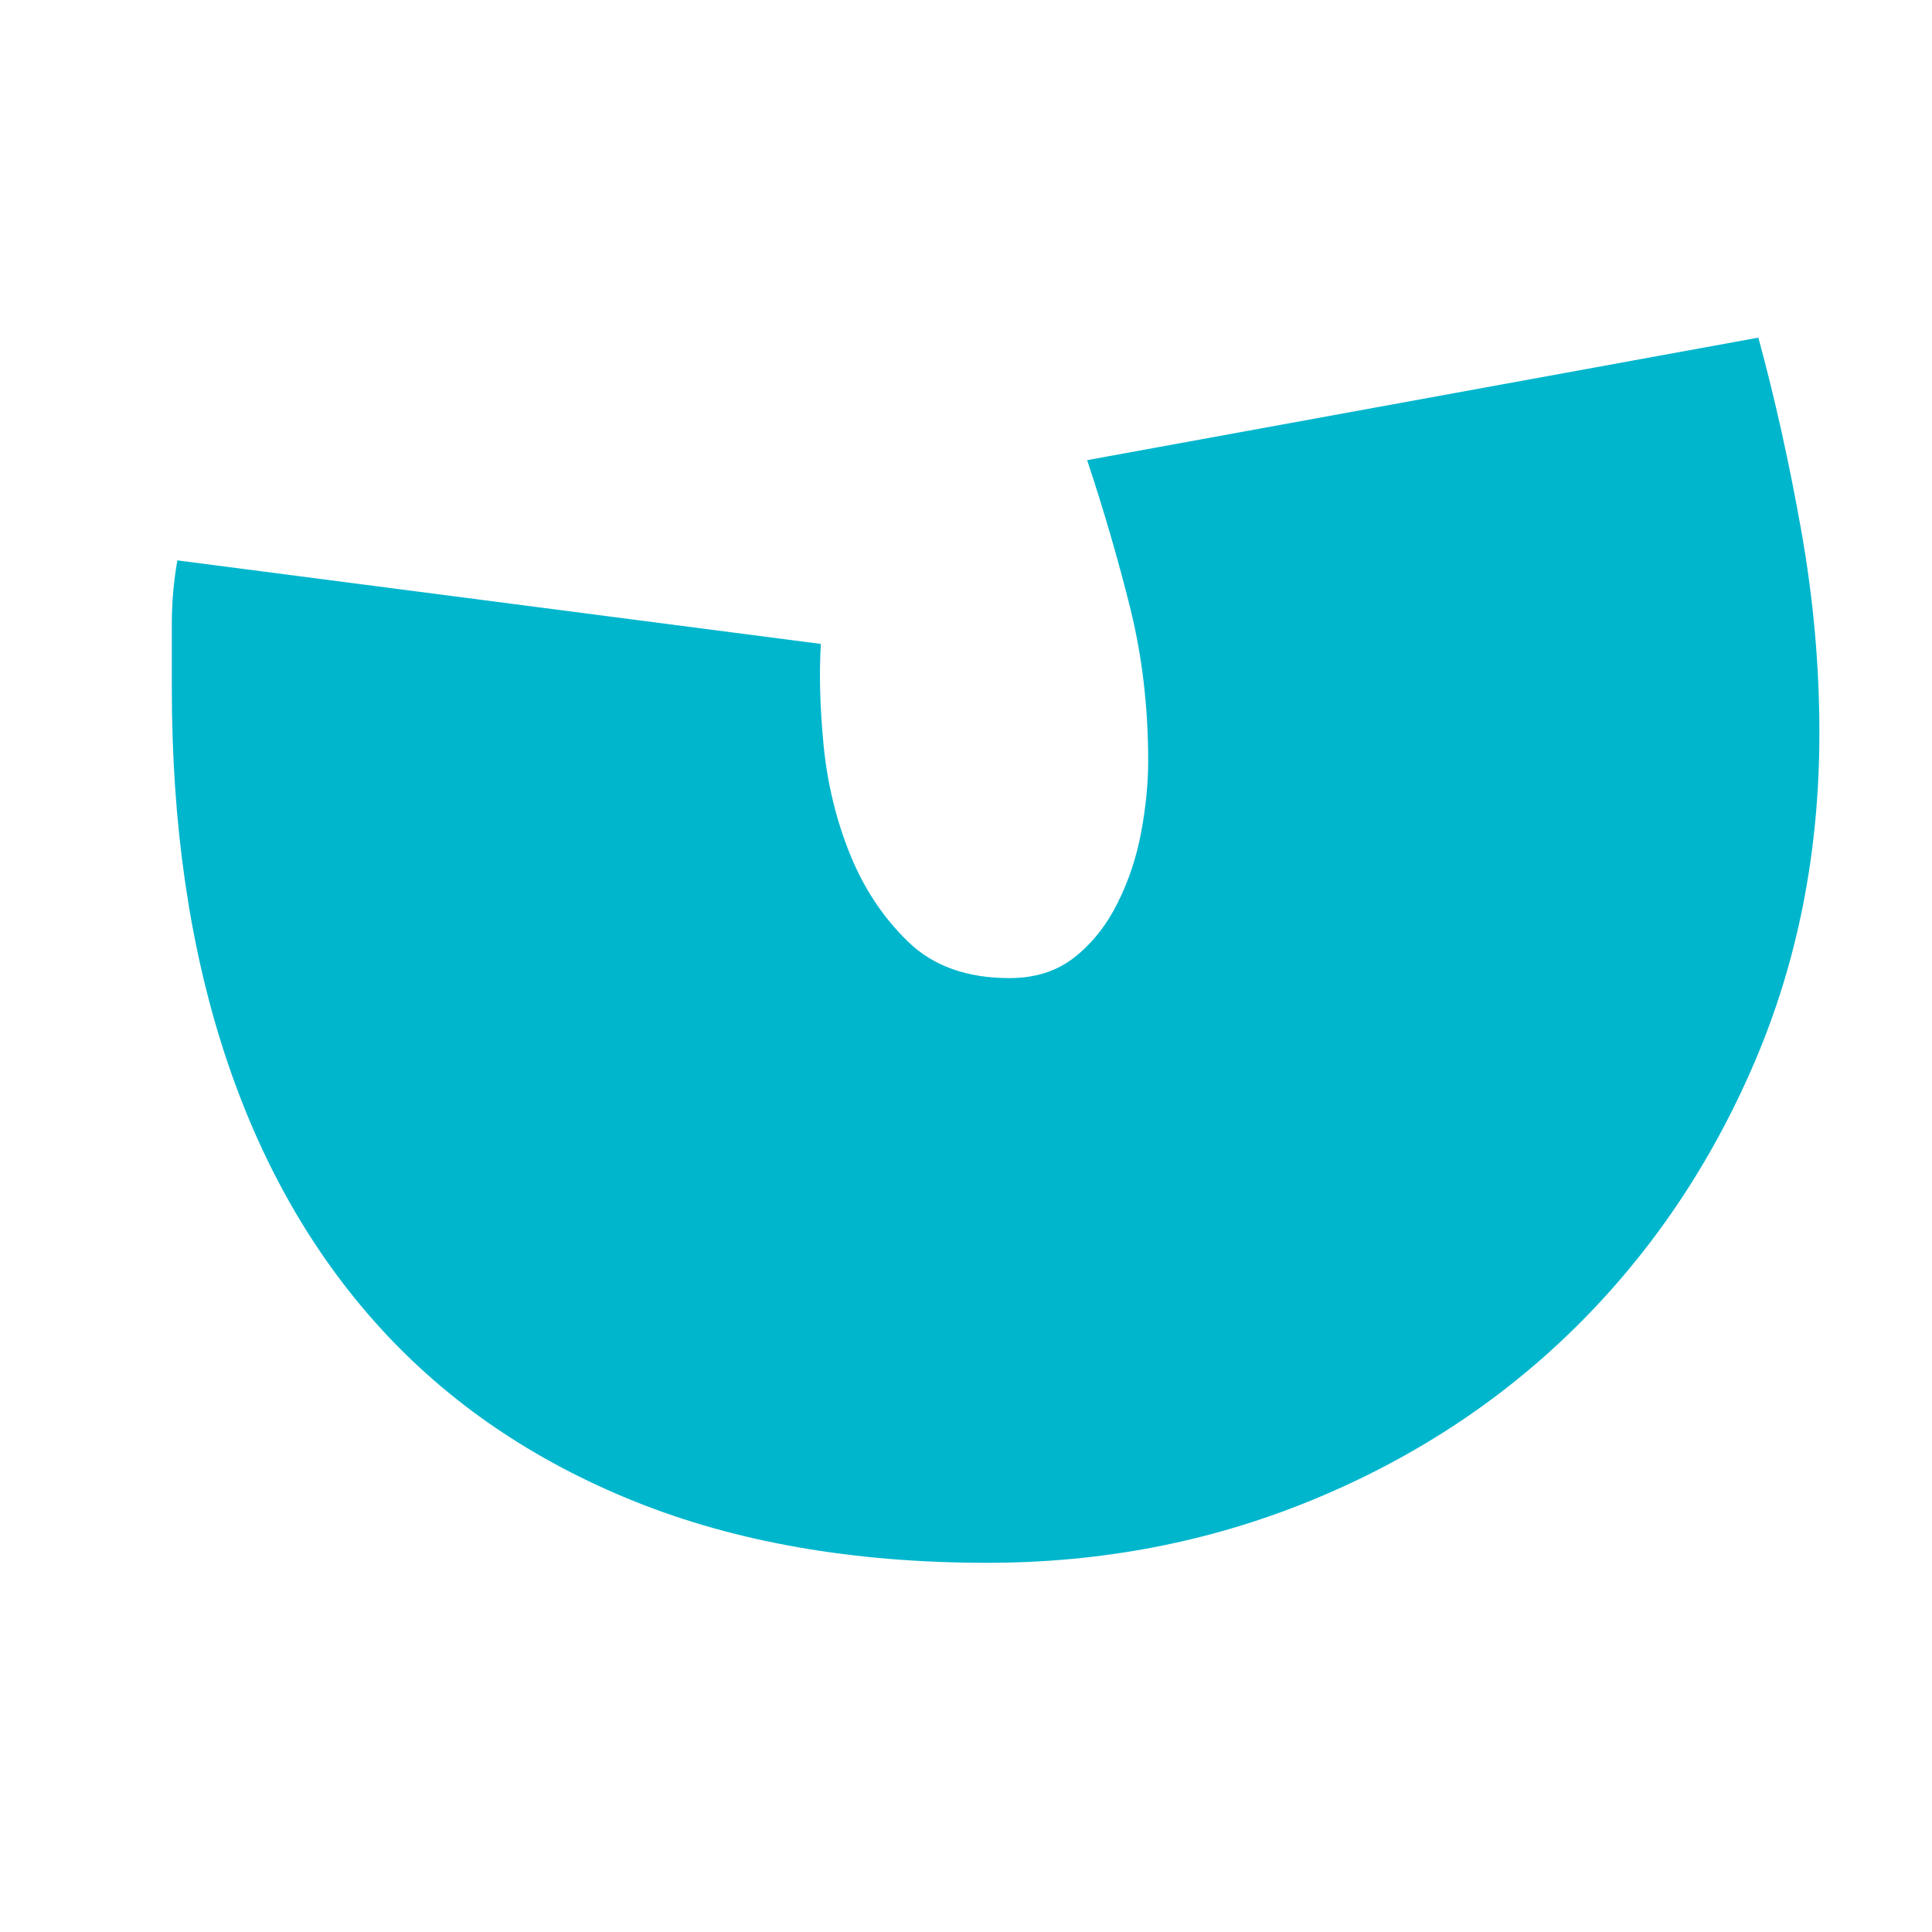 <?xml version="1.0" encoding="utf-8"?>
<svg xmlns="http://www.w3.org/2000/svg" height="100px" version="1.1" viewBox="0 0 50 50" width="100px">
  <g fill="none" fill-rule="evenodd" id="Logo-w/-Tagline" stroke="none" stroke-width="1" style="" transform="matrix(1.152, 0, 0, 1.152, -61.655, -127.016)">
    <g id="SiDKiK-logo" transform="translate(50, 112)">
      <path d="M 42.929 22.138 C 41.953 24.41 40.623 26.381 38.941 28.049 C 37.258 29.717 35.275 31.02 32.99 31.959 C 30.705 32.897 28.275 33.366 25.7 33.366 C 22.709 33.366 20.071 32.907 17.786 31.99 C 15.502 31.072 13.591 29.769 12.054 28.08 C 10.517 26.391 9.354 24.337 8.564 21.919 C 7.775 19.5 7.38 16.768 7.38 13.724 L 7.38 12.285 C 7.38 11.785 7.422 11.305 7.505 10.846 L 21.961 12.723 C 21.92 13.39 21.94 14.151 22.023 15.006 C 22.107 15.861 22.304 16.674 22.615 17.446 C 22.927 18.217 23.363 18.874 23.924 19.416 C 24.485 19.959 25.243 20.23 26.198 20.23 C 26.78 20.23 27.268 20.073 27.663 19.76 C 28.057 19.448 28.379 19.041 28.628 18.541 C 28.878 18.04 29.054 17.509 29.158 16.946 C 29.262 16.383 29.314 15.851 29.314 15.35 C 29.314 14.141 29.179 12.994 28.909 11.91 C 28.639 10.826 28.317 9.72 27.943 8.594 L 43.022 5.842 C 43.396 7.218 43.718 8.667 43.988 10.19 C 44.258 11.712 44.393 13.223 44.393 14.725 C 44.393 17.394 43.905 19.865 42.929 22.138 Z" id="" style="fill: rgb(0, 182, 205);"/>
    </g>
  </g>
</svg>
